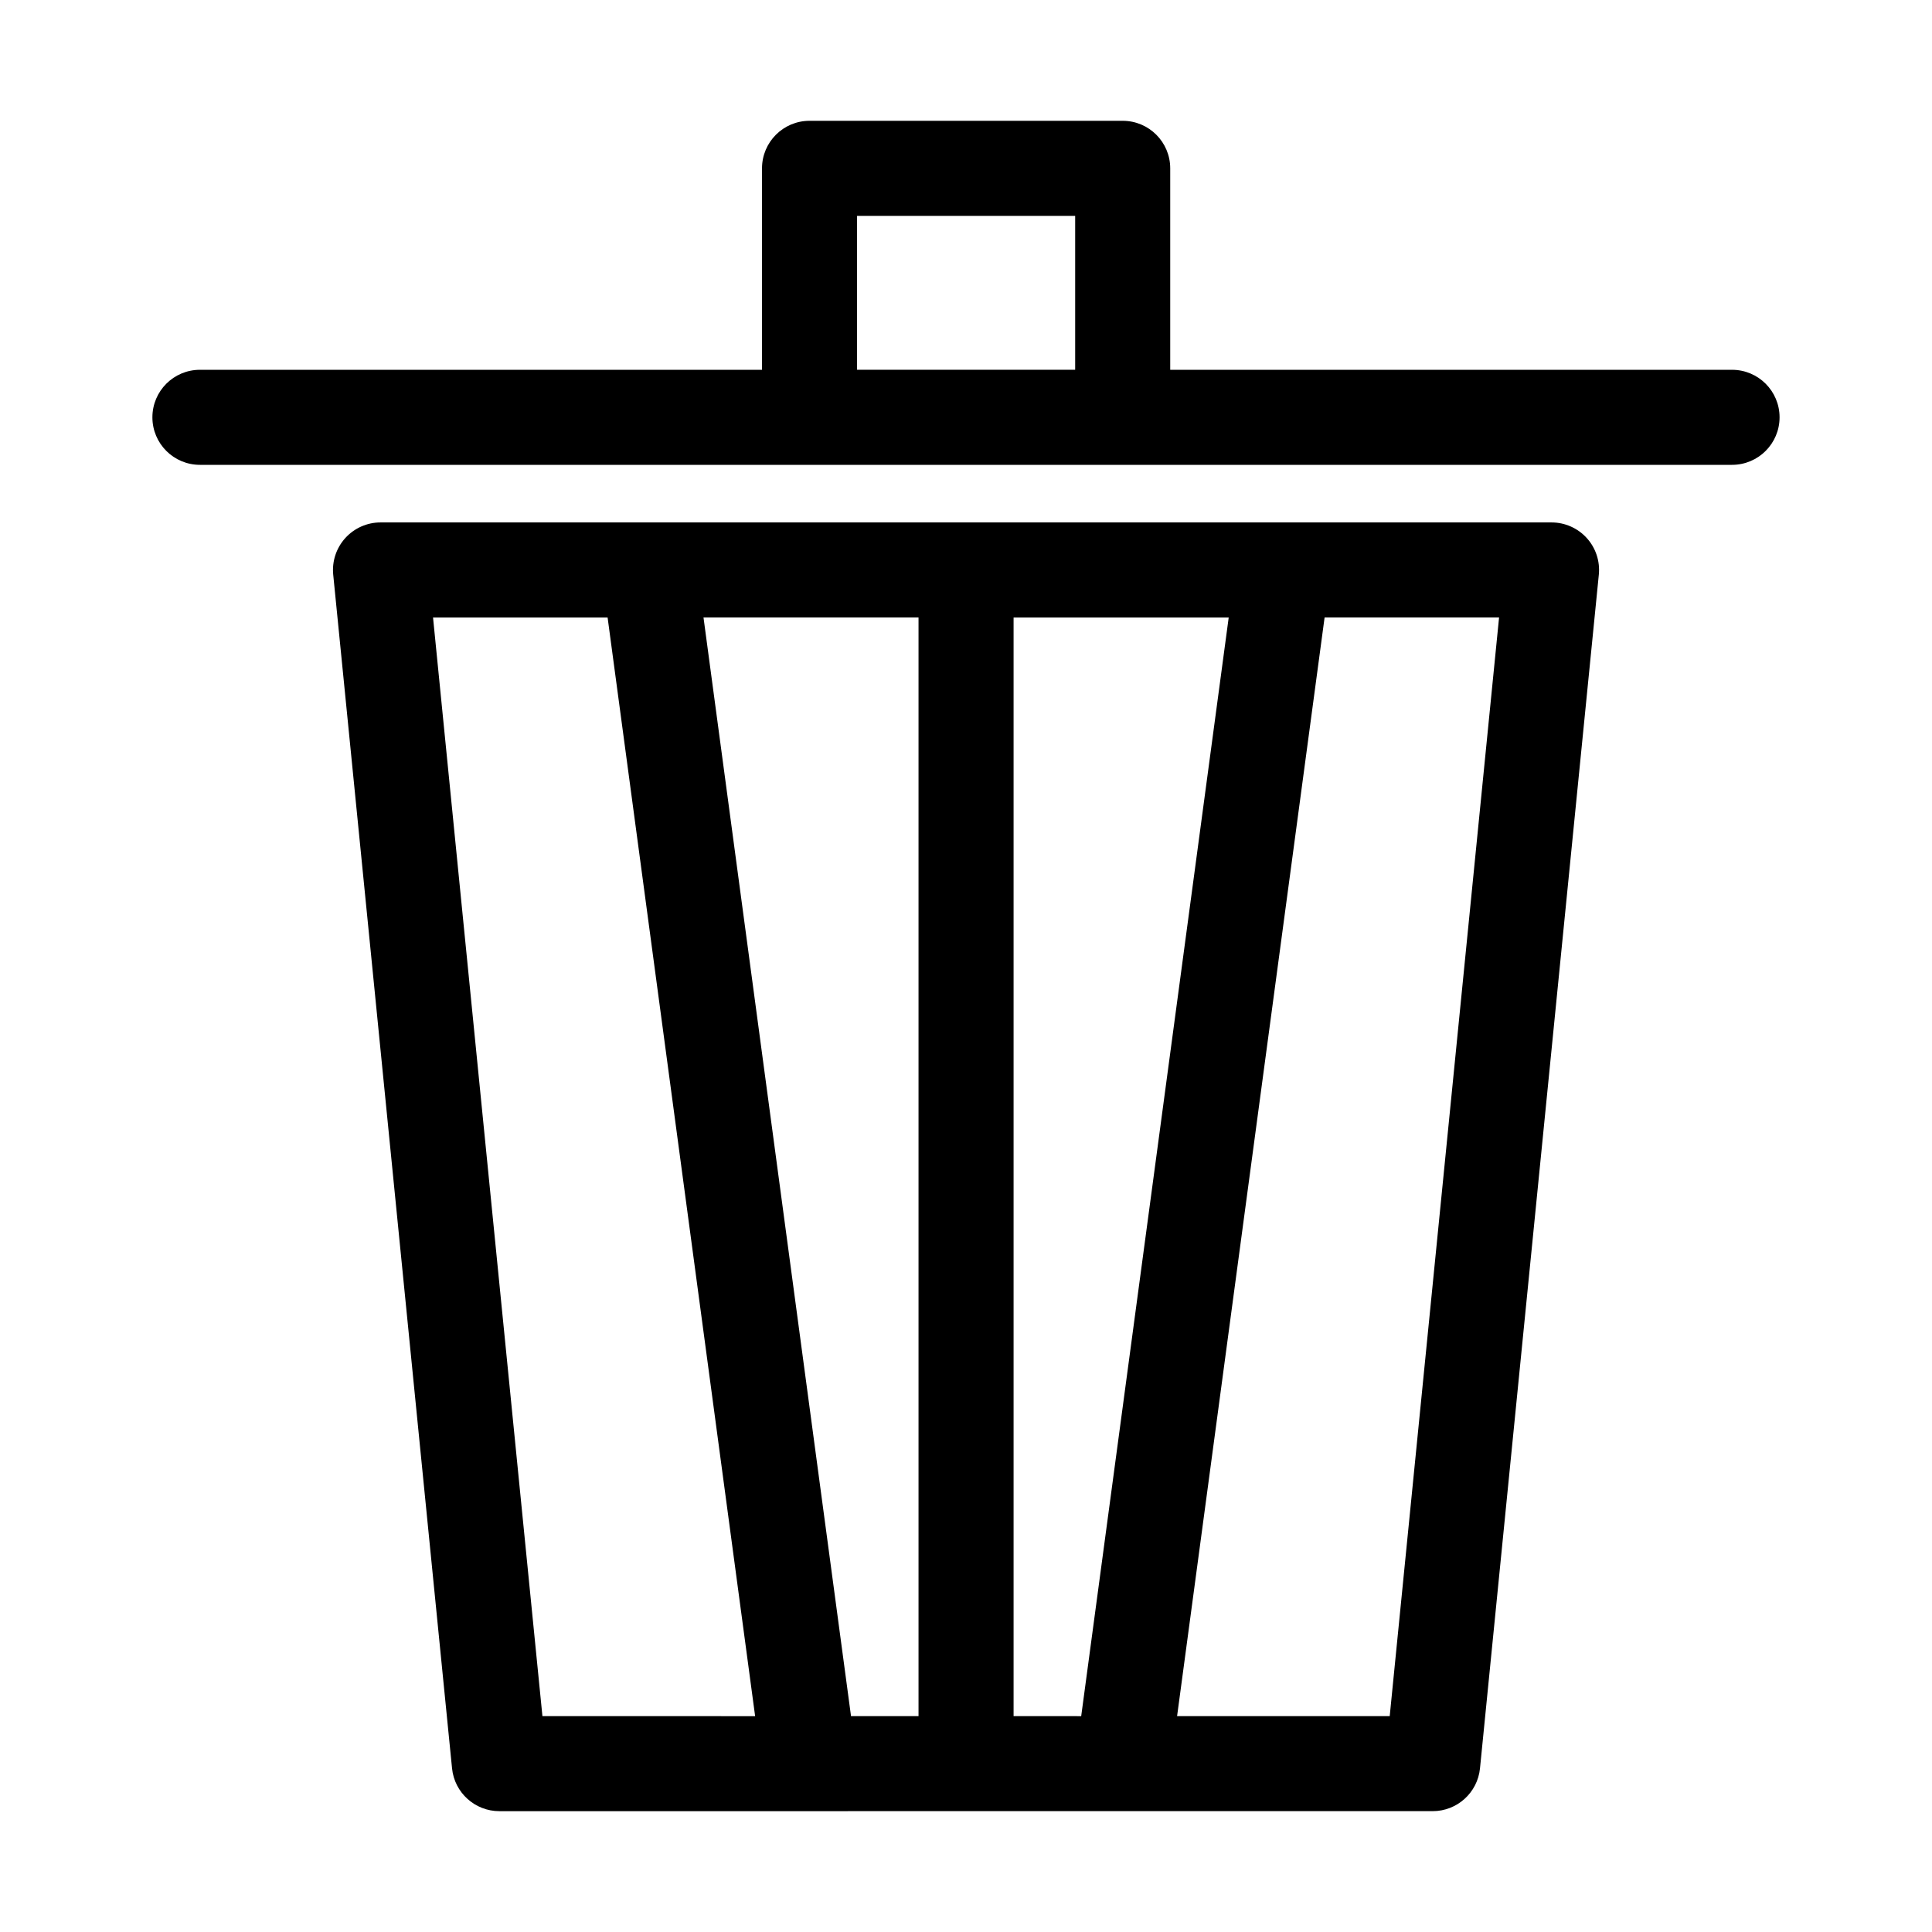 <?xml version="1.0" encoding="UTF-8"?>
<!-- Uploaded to: ICON Repo, www.svgrepo.com, Generator: ICON Repo Mixer Tools -->
<svg fill="#000000" width="800px" height="800px" version="1.1" viewBox="144 144 512 512" xmlns="http://www.w3.org/2000/svg">
 <g>
  <path d="m555.18 282.45h-310.34c-3.559 0-6.949 1.508-9.336 4.141-2.387 2.637-3.551 6.16-3.199 9.699l31.492 316.34c0.641 6.438 6.062 11.348 12.535 11.348l247.35-0.004c6.473 0 11.891-4.906 12.531-11.348l31.492-316.34c0.352-3.543-0.805-7.062-3.195-9.699-2.387-2.629-5.777-4.137-9.336-4.137zm-142.57 316.34v-291.14h57.008l-39.09 291.15zm-43.082 0-39.094-291.15h56.984v291.15zm-110.77-291.14h46.262l39.094 291.15-56.367-0.004zm253.53 291.14h-56.348l39.09-291.15h46.238z"/>
  <path d="m603.01 242h-148.89v-53.391c0-6.957-5.637-12.594-12.594-12.594h-82.992c-6.957 0-12.594 5.637-12.594 12.594v53.391h-148.96c-6.957 0-12.594 5.637-12.594 12.594 0 6.957 5.637 12.594 12.594 12.594h406.03c6.957 0 12.594-5.637 12.594-12.594 0-6.957-5.637-12.594-12.598-12.594zm-231.88-40.793h57.801v40.789h-57.801z"/>
 </g>
</svg>
